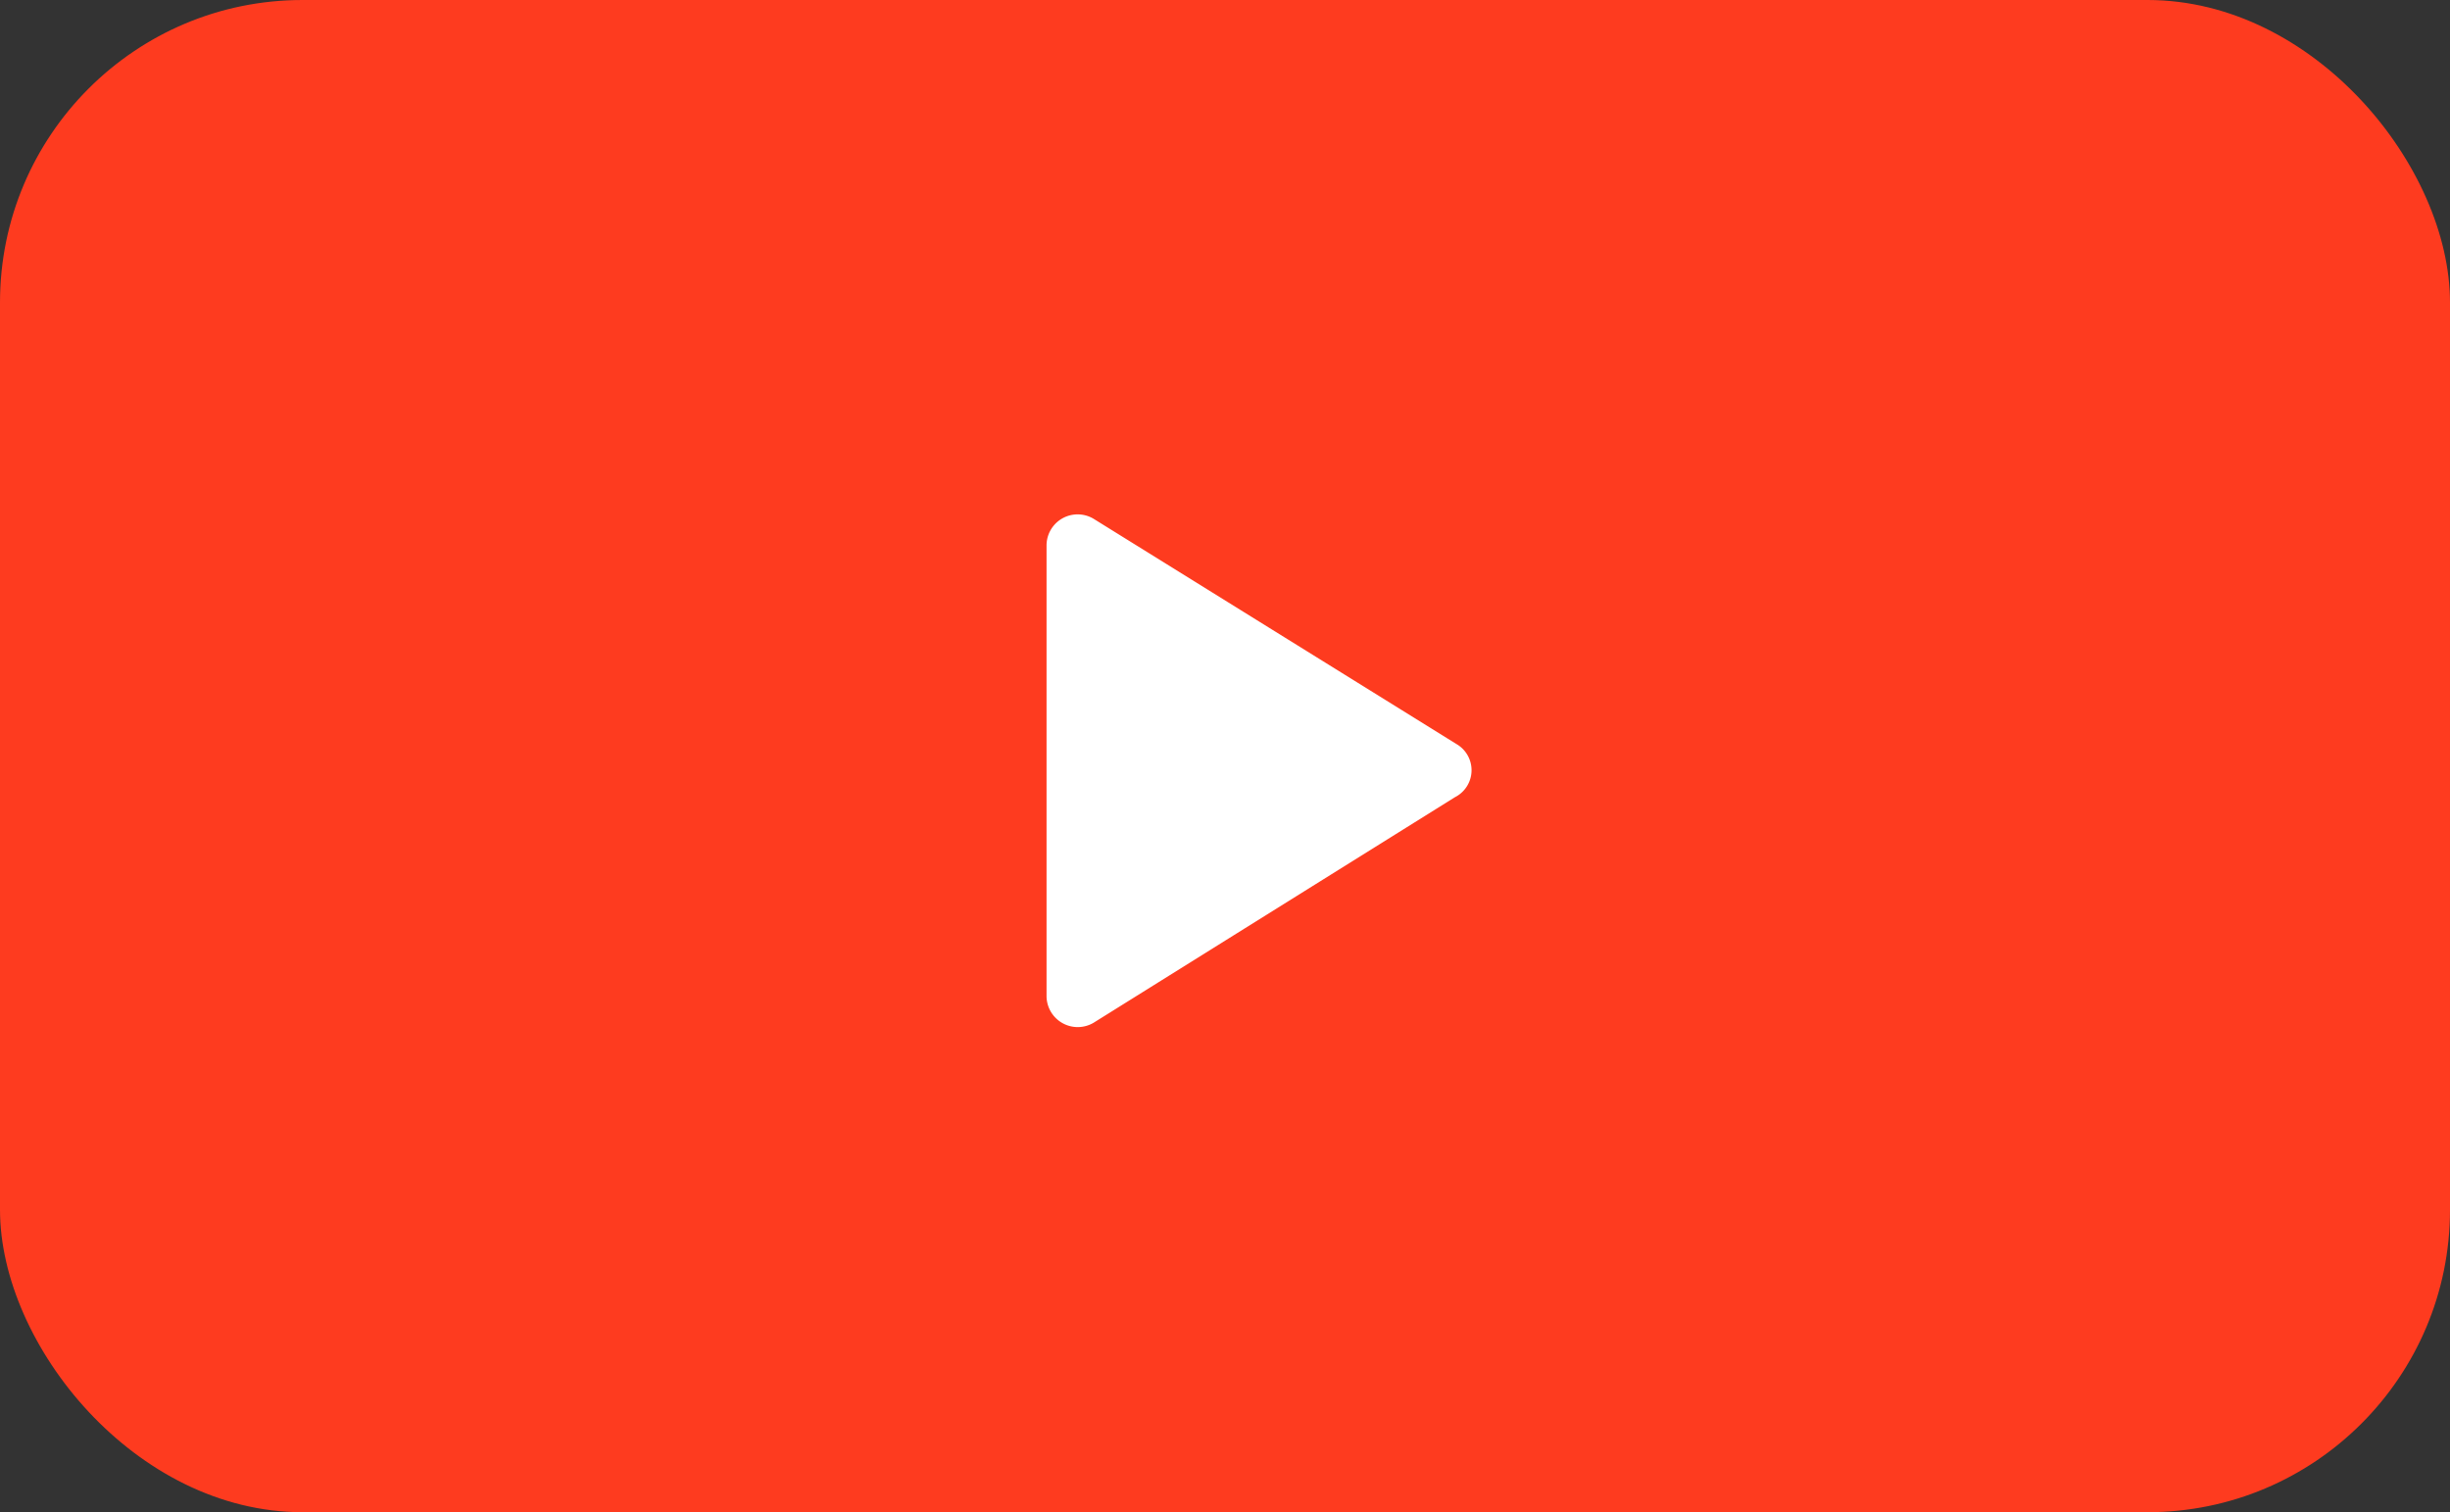 <svg id="组_32" data-name="组 32" xmlns="http://www.w3.org/2000/svg" width="81" height="50" viewBox="0 0 81 50">
  <rect x="0" y="0" width="81" height="50" fill="#333333" stroke="none"/>
  <defs>
    <style>
      .cls-1 {
        fill: #fe3b1f;
      }

      .cls-2 {
        fill: #fff;
        fill-rule: evenodd;
      }
    </style>
  </defs>
  <rect id="矩形_840" data-name="矩形 840" class="cls-1" width="81" height="50" rx="10" ry="10"/>
  <path id="形状_12" data-name="形状 12" class="cls-2" d="M1577.15,2772.6l-12-7.45a1.028,1.028,0,0,0-1.55.88v14.91a1.031,1.031,0,0,0,1.55.88l11.95-7.46A1,1,0,0,0,1577.15,2772.6Z" transform="translate(-1529 -2748)"/>
</svg>
